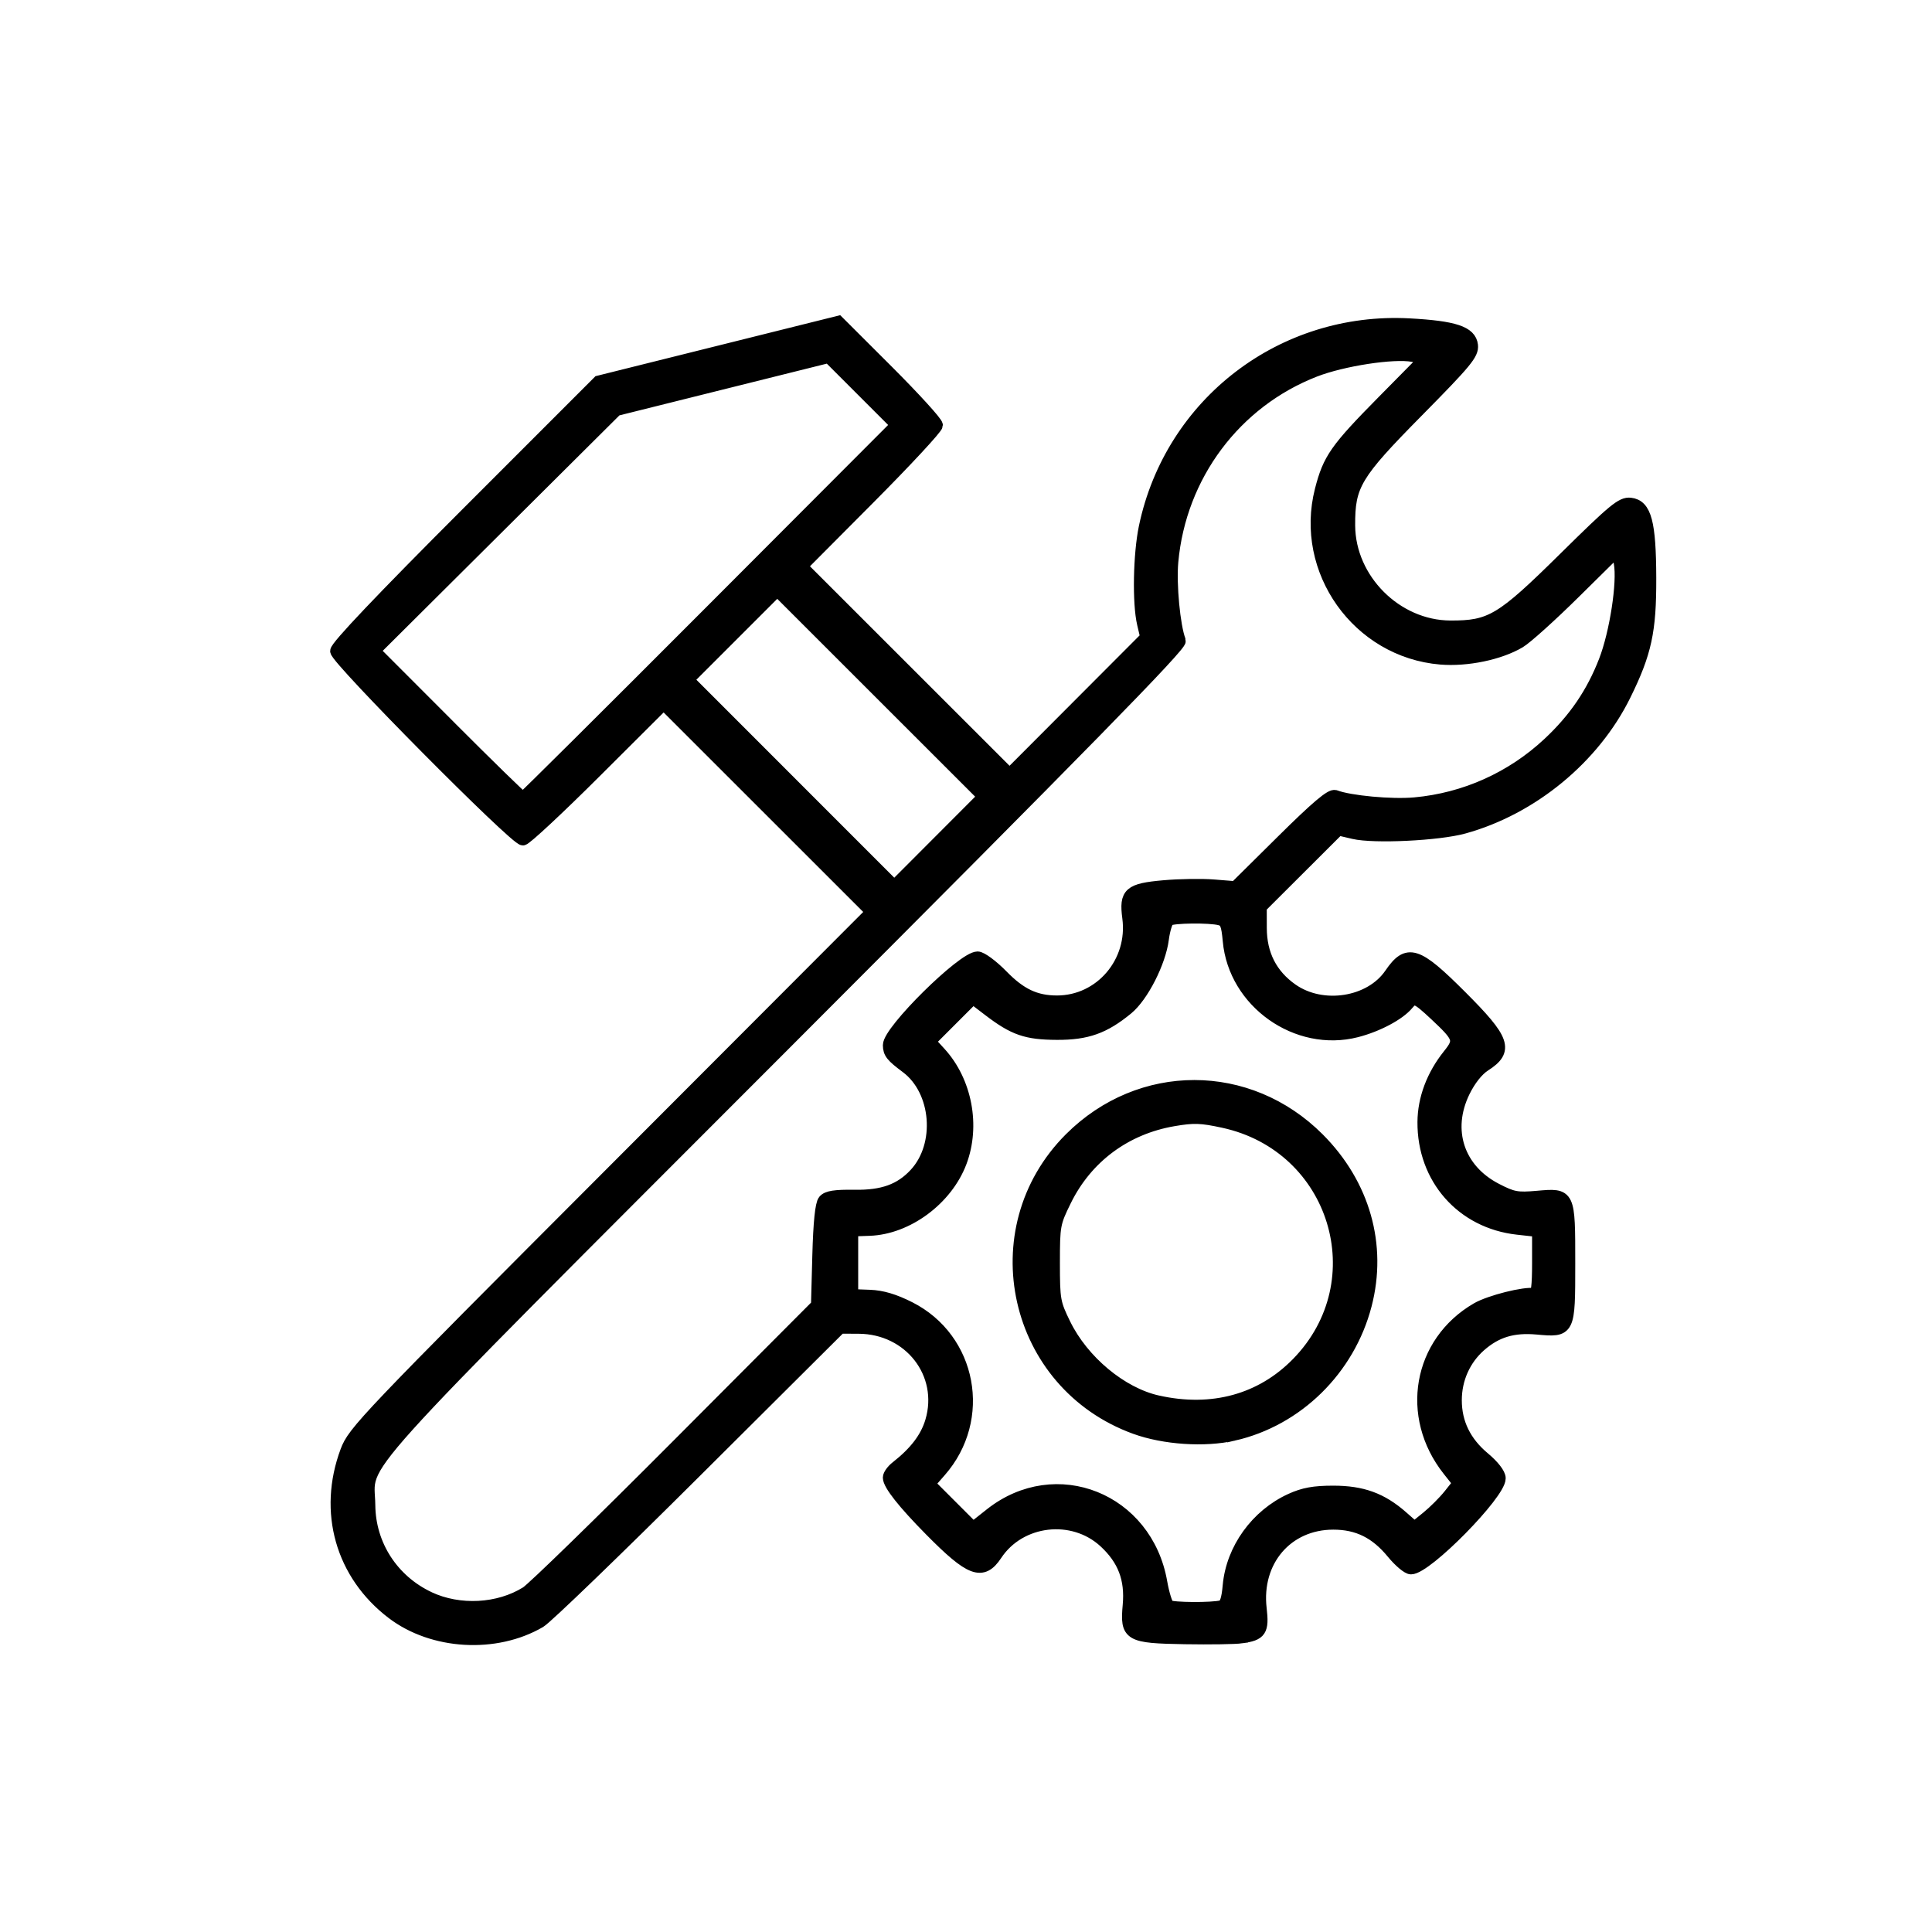 <?xml version="1.0" encoding="UTF-8" standalone="no"?>
<svg
   xmlns:dc="http://purl.org/dc/elements/1.1/"
   xmlns:cc="http://creativecommons.org/ns#"
   xmlns:rdf="http://www.w3.org/1999/02/22-rdf-syntax-ns#"
   xmlns:svg="http://www.w3.org/2000/svg"
   xmlns="http://www.w3.org/2000/svg"
   xmlns:sodipodi="http://sodipodi.sourceforge.net/DTD/sodipodi-0.dtd"
   xmlns:inkscape="http://www.inkscape.org/namespaces/inkscape"
   id="svg10"
   version="1.1"
   fill="none"
   viewBox="0 0 46 46"
   height="46"
   width="46"
   sodipodi:docname="tools2.svg"
   inkscape:version="0.92.5 (2060ec1f9f, 2020-04-08)">
  <sodipodi:namedview
     pagecolor="#ffffff"
     bordercolor="#666666"
     borderopacity="1"
     objecttolerance="10"
     gridtolerance="10"
     guidetolerance="10"
     inkscape:pageopacity="0"
     inkscape:pageshadow="2"
     inkscape:window-width="1920"
     inkscape:window-height="989"
     id="namedview6"
     showgrid="false"
     inkscape:zoom="5.1304348"
     inkscape:cx="-24.851695"
     inkscape:cy="23"
     inkscape:window-x="0"
     inkscape:window-y="32"
     inkscape:window-maximized="1"
     inkscape:current-layer="svg10" />
  <defs
     id="defs14" />
  <path
     id="path4801"
     d="m 29.565,38.976 c 0.445,-0.061 0.505,-0.152 0.444,-0.675 -0.132,-1.139 0.63,-2.031 1.736,-2.031 0.583,0 1.017,0.215 1.415,0.7 0.165,0.201 0.36,0.365 0.435,0.365 0.366,0 2.105,-1.767 2.105,-2.138 0,-0.102 -0.147,-0.292 -0.372,-0.48 -0.449,-0.375 -0.673,-0.835 -0.673,-1.378 0,-0.507 0.21,-0.977 0.582,-1.304 0.388,-0.34 0.789,-0.461 1.359,-0.41 0.761,0.069 0.76,0.072 0.76,-1.537 0,-1.664 0.006,-1.653 -0.756,-1.586 -0.48,0.042 -0.581,0.023 -0.979,-0.182 -0.906,-0.467 -1.218,-1.413 -0.769,-2.332 0.137,-0.28 0.324,-0.516 0.496,-0.626 0.554,-0.355 0.468,-0.602 -0.568,-1.637 -1.052,-1.052 -1.268,-1.12 -1.673,-0.528 -0.479,0.699 -1.621,0.878 -2.348,0.367 -0.496,-0.349 -0.745,-0.837 -0.747,-1.466 l -0.001,-0.504 0.928,-0.926 0.928,-0.926 0.363,0.085 c 0.486,0.114 2.02,0.04 2.623,-0.127 1.623,-0.448 3.092,-1.658 3.829,-3.153 0.495,-1.004 0.607,-1.521 0.603,-2.785 -0.004,-1.318 -0.111,-1.722 -0.466,-1.762 -0.203,-0.023 -0.391,0.132 -1.574,1.3 -1.496,1.477 -1.75,1.629 -2.717,1.624 -1.287,-0.007 -2.405,-1.125 -2.412,-2.412 -0.005,-0.967 0.147,-1.221 1.624,-2.717 1.168,-1.183 1.323,-1.371 1.3,-1.574 -0.035,-0.308 -0.414,-0.433 -1.483,-0.491 -3.019,-0.163 -5.672,1.867 -6.292,4.817 -0.136,0.649 -0.158,1.814 -0.042,2.305 l 0.076,0.323 -1.631,1.635 -1.631,1.635 -2.482,-2.481 -2.482,-2.481 1.613,-1.621 c 0.887,-0.891 1.613,-1.674 1.613,-1.738 0,-0.065 -0.527,-0.643 -1.17,-1.286 l -1.17,-1.168 -2.852,0.711 -2.852,0.711 -3.122,3.123 c -2.048,2.048 -3.122,3.179 -3.122,3.286 0,0.187 4.254,4.478 4.439,4.478 0.062,0 0.842,-0.726 1.732,-1.614 l 1.619,-1.614 2.482,2.481 2.482,2.481 -6.166,6.177 c -5.912,5.922 -6.173,6.197 -6.347,6.661 -0.539,1.443 -0.116,2.933 1.093,3.854 0.962,0.733 2.458,0.819 3.51,0.203 0.155,-0.091 1.827,-1.704 3.715,-3.585 l 3.433,-3.419 0.442,0.002 c 1.221,0.005 2.07,1.1 1.733,2.235 -0.117,0.394 -0.379,0.739 -0.829,1.092 -0.099,0.077 -0.179,0.188 -0.179,0.247 0,0.163 0.348,0.603 0.99,1.253 0.953,0.964 1.23,1.067 1.553,0.579 0.567,-0.859 1.829,-1.008 2.591,-0.306 0.456,0.421 0.634,0.886 0.577,1.514 -0.065,0.715 0.004,0.755 1.334,0.778 0.587,0.01 1.195,0.001 1.35,-0.021 z m -1.744,-0.733 C 27.772,38.21 27.692,37.955 27.643,37.676 27.297,35.691 25.14,34.828 23.589,36.054 l -0.42,0.332 -0.528,-0.528 -0.528,-0.528 0.267,-0.305 c 1.09,-1.242 0.733,-3.148 -0.728,-3.886 -0.362,-0.183 -0.651,-0.269 -0.945,-0.28 l -0.424,-0.016 v -0.777 -0.777 l 0.421,-0.015 c 0.898,-0.032 1.832,-0.725 2.165,-1.607 0.326,-0.864 0.126,-1.917 -0.492,-2.594 L 22.125,24.797 l 0.52,-0.52 0.52,-0.52 0.385,0.294 c 0.593,0.453 0.889,0.555 1.615,0.558 0.713,0.003 1.124,-0.144 1.674,-0.597 0.359,-0.296 0.769,-1.1 0.841,-1.652 0.029,-0.222 0.093,-0.43 0.141,-0.463 0.104,-0.07 0.982,-0.08 1.228,-0.014 0.143,0.038 0.178,0.125 0.214,0.518 0.132,1.458 1.619,2.51 3.034,2.148 0.496,-0.127 1.011,-0.4 1.213,-0.644 0.16,-0.192 0.216,-0.171 0.665,0.248 0.587,0.549 0.608,0.613 0.32,0.973 -0.383,0.479 -0.592,1.035 -0.596,1.588 -0.01,1.339 0.915,2.389 2.233,2.534 l 0.496,0.055 v 0.767 c 0,0.547 -0.027,0.762 -0.096,0.749 -0.225,-0.043 -1.06,0.167 -1.364,0.343 -1.382,0.802 -1.691,2.555 -0.676,3.837 l 0.249,0.314 -0.227,0.286 c -0.125,0.157 -0.365,0.397 -0.533,0.533 l -0.305,0.247 -0.296,-0.26 c -0.488,-0.429 -0.948,-0.596 -1.636,-0.596 -0.458,0 -0.704,0.045 -1.009,0.184 -0.813,0.371 -1.394,1.177 -1.473,2.044 -0.03,0.336 -0.078,0.475 -0.173,0.5 -0.225,0.06 -1.176,0.054 -1.27,-0.008 z m 1.55,-4.089 c 1.515,-0.346 2.741,-1.551 3.14,-3.085 0.37,-1.421 -0.041,-2.868 -1.123,-3.953 -1.663,-1.667 -4.238,-1.668 -5.904,-0.003 -2.164,2.165 -1.34,5.836 1.546,6.884 0.688,0.25 1.651,0.314 2.341,0.157 z m -1.814,-0.782 c -0.862,-0.194 -1.78,-0.959 -2.212,-1.843 -0.246,-0.503 -0.259,-0.577 -0.259,-1.46 0,-0.896 0.01,-0.951 0.276,-1.491 0.507,-1.03 1.433,-1.717 2.581,-1.913 0.478,-0.082 0.656,-0.076 1.189,0.04 2.682,0.582 3.669,3.802 1.764,5.754 -0.863,0.884 -2.039,1.206 -3.338,0.913 z M 10.214,38.045 C 9.344,37.636 8.796,36.791 8.786,35.842 8.773,34.695 8.014,35.538 18.608,24.93 c 7.238,-7.247 9.514,-9.572 9.475,-9.675 -0.132,-0.344 -0.227,-1.343 -0.178,-1.88 0.186,-2.054 1.5,-3.812 3.4,-4.55 0.664,-0.258 1.875,-0.444 2.333,-0.358 l 0.313,0.059 -1.01,1.023 c -1.133,1.147 -1.296,1.381 -1.486,2.12 -0.49,1.912 0.88,3.839 2.846,4.004 0.626,0.052 1.403,-0.109 1.878,-0.391 0.159,-0.094 0.75,-0.626 1.312,-1.182 l 1.023,-1.01 0.059,0.313 c 0.086,0.458 -0.1,1.668 -0.358,2.333 -0.298,0.769 -0.718,1.385 -1.339,1.966 -0.88,0.823 -1.999,1.325 -3.193,1.433 -0.55,0.05 -1.547,-0.043 -1.893,-0.175 -0.096,-0.037 -0.442,0.256 -1.254,1.06 L 29.414,21.131 28.9,21.09 c -0.283,-0.023 -0.818,-0.015 -1.189,0.018 -0.816,0.072 -0.917,0.162 -0.84,0.743 0.141,1.059 -0.662,2.001 -1.705,2.001 -0.509,0 -0.871,-0.17 -1.303,-0.612 -0.234,-0.24 -0.498,-0.436 -0.587,-0.436 -0.346,0 -2.108,1.742 -2.105,2.081 0.002,0.183 0.062,0.258 0.414,0.521 0.748,0.557 0.853,1.858 0.206,2.552 -0.353,0.379 -0.772,0.53 -1.445,0.52 -0.463,-0.007 -0.647,0.022 -0.722,0.112 -0.067,0.08 -0.112,0.521 -0.133,1.305 l -0.032,1.184 -3.323,3.334 c -1.827,1.834 -3.448,3.412 -3.601,3.508 -0.662,0.414 -1.599,0.464 -2.323,0.124 z m 7.223,-22.93 1.069,-1.069 2.462,2.461 2.462,2.461 -1.069,1.071 -1.069,1.071 -2.462,-2.463 -2.462,-2.463 z m -6.782,2.138 -1.755,-1.757 2.886,-2.871 2.886,-2.871 2.53,-0.631 2.53,-0.631 0.813,0.813 0.813,0.813 -4.433,4.442 c -2.438,2.443 -4.451,4.444 -4.474,4.447 -0.023,0.002 -0.831,-0.786 -1.796,-1.753 z"
     style="fill:#000000;fill-opacity:1;stroke:#000000;stroke-width:0.3;stroke-miterlimit:4;stroke-dasharray:none;stroke-opacity:1" />
</svg>
